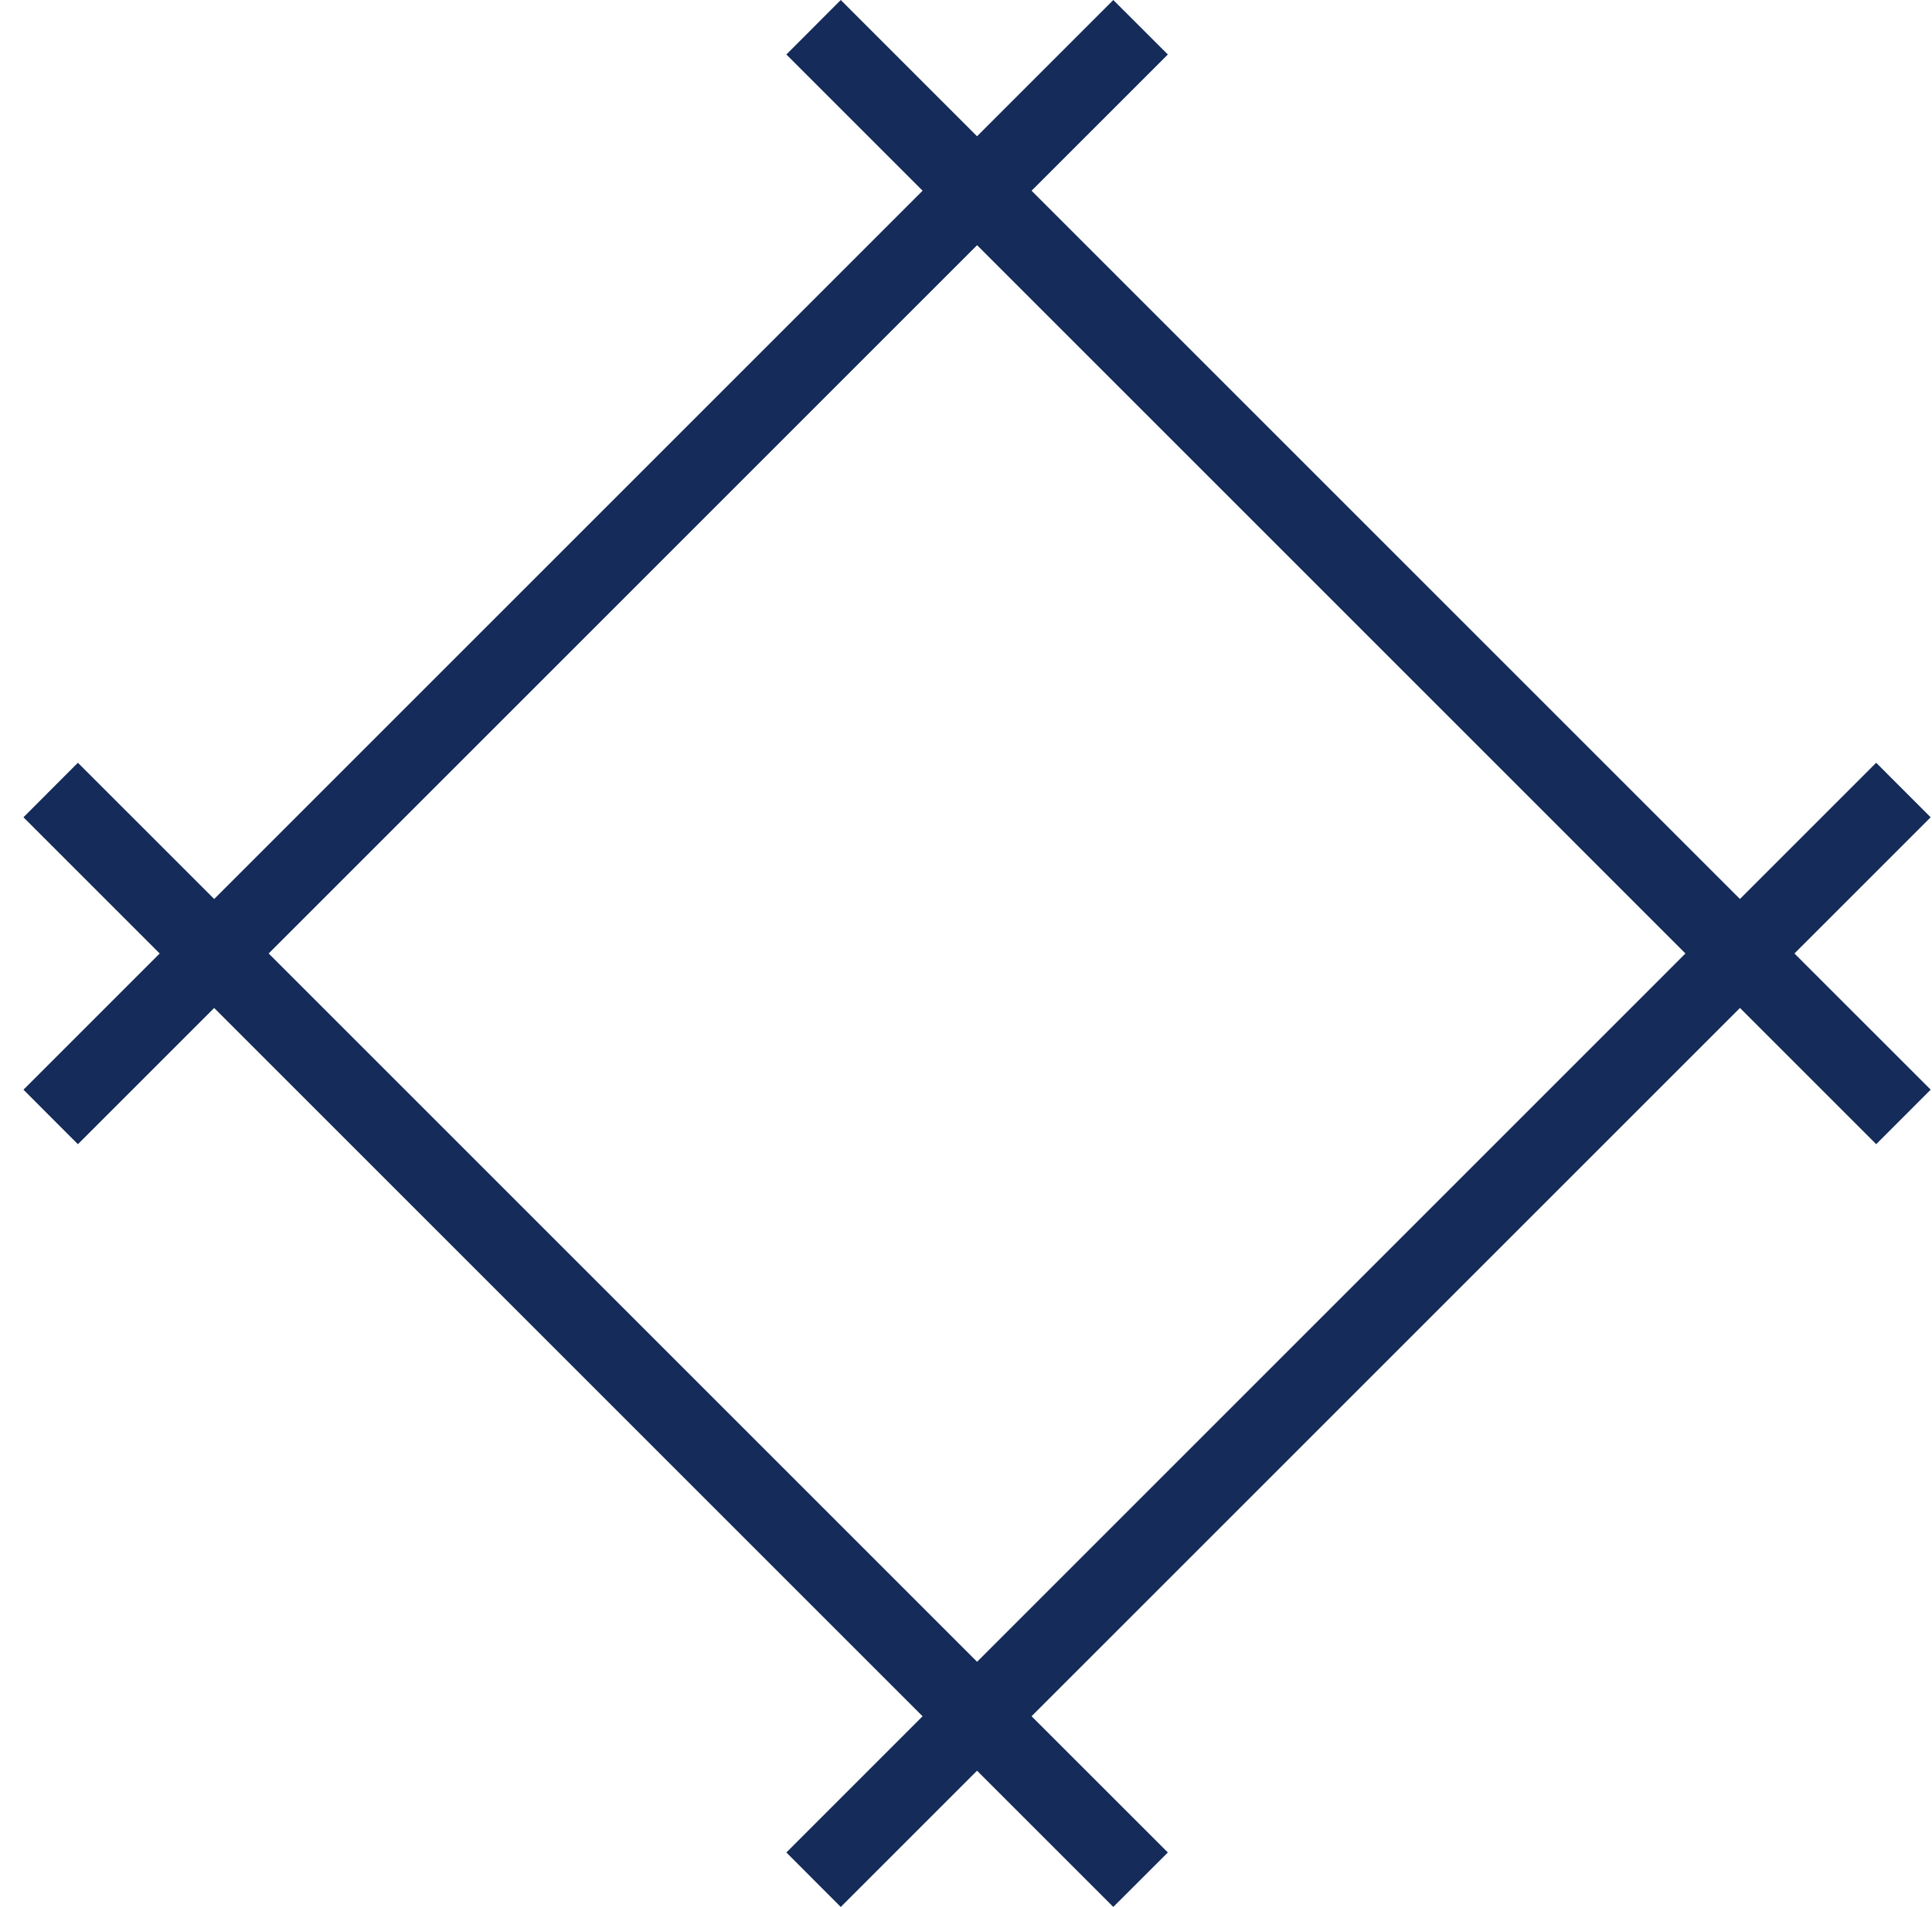 <svg width="78" height="77" viewBox="0 0 78 77" fill="none" xmlns="http://www.w3.org/2000/svg">
<path d="M77.946 33.001L75.746 30.799L70.246 36.3L41.647 7.701L47.149 2.2L44.947 0.001L39.446 5.502L33.944 0L31.748 2.2L37.248 7.7L8.647 36.3L3.145 30.799L0.947 33L6.447 38.5L0.947 44L3.145 46.201L8.647 40.7L37.247 69.3L31.748 74.8L33.944 77L39.446 71.498L44.947 76.999L47.149 74.8L41.647 69.299L70.247 40.7L75.747 46.2L77.947 43.999L72.447 38.5L77.946 33.001ZM39.448 67.1L10.847 38.5L39.448 9.9L68.046 38.5L39.448 67.1Z" fill="#152B59"/>
</svg>
